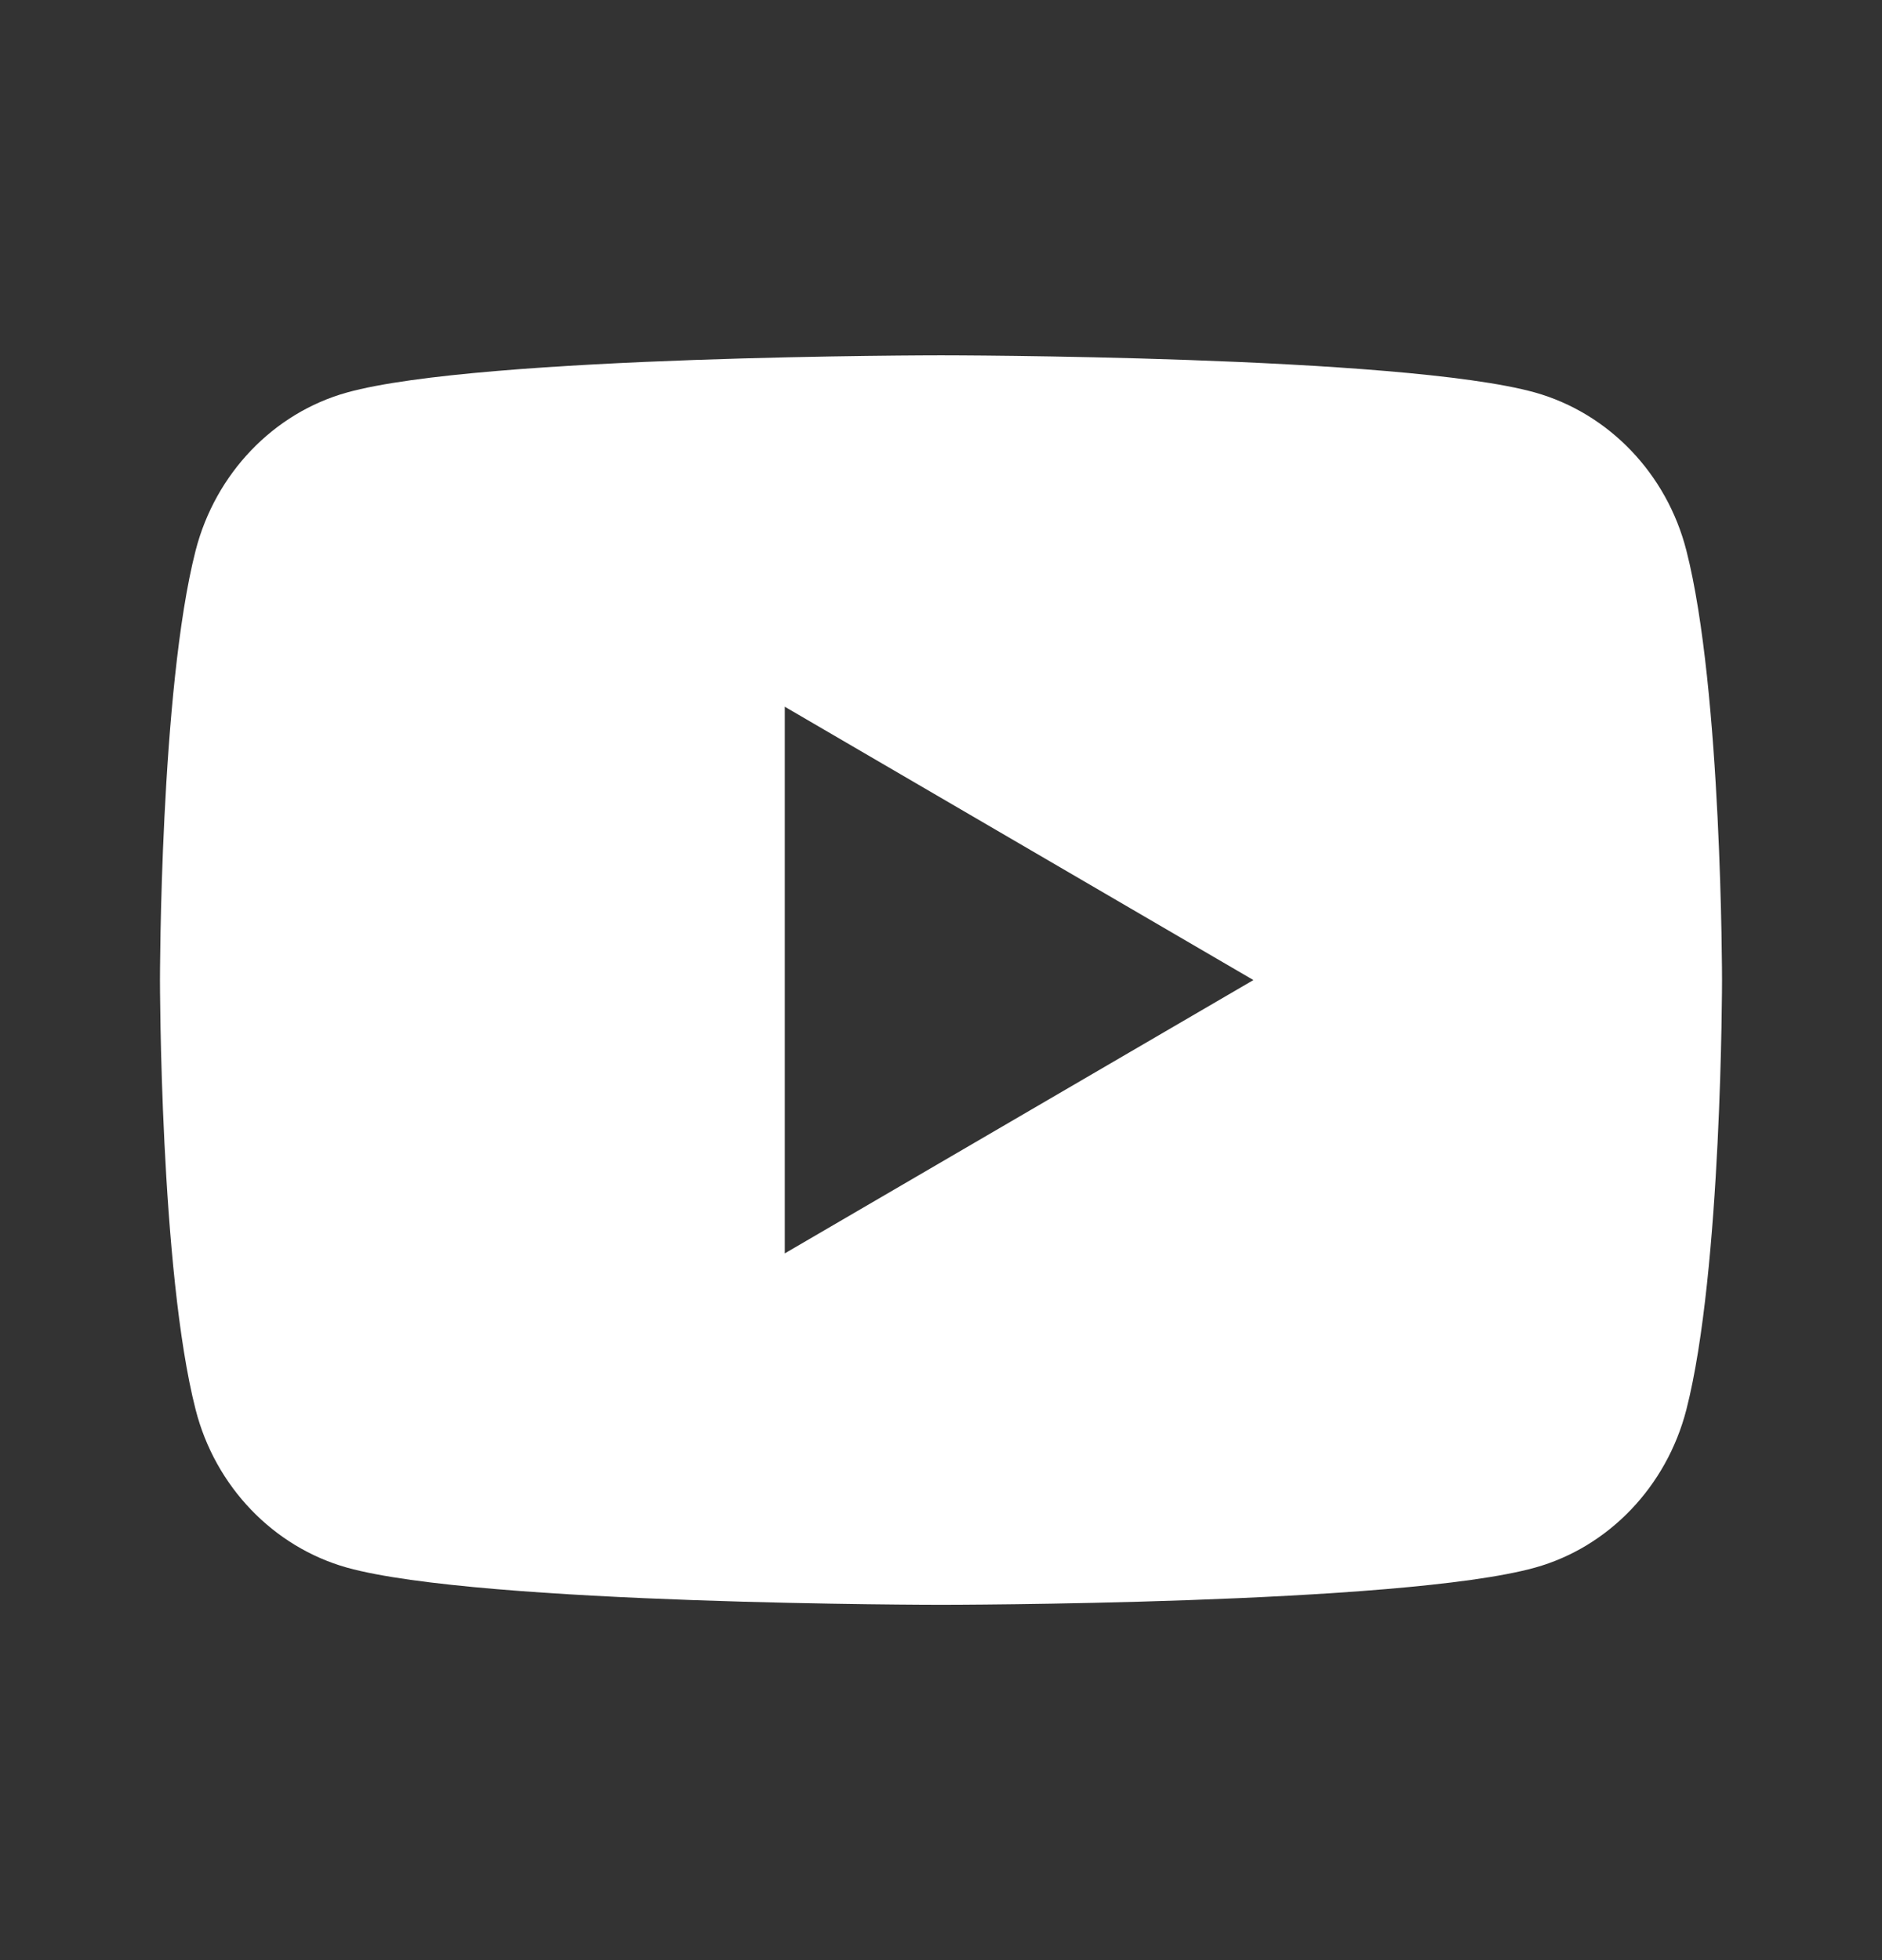 <svg width="24" height="25" viewBox="0 0 24 25" fill="none" xmlns="http://www.w3.org/2000/svg">
<rect x="0" y="0" width="24" height="25" fill="#333333" stroke="none"/>
<path fill-rule="evenodd" clip-rule="evenodd" d="M21.505 7.02C21.96 8.795 21.96 12.5 21.96 12.5C21.96 12.5 21.96 16.205 21.505 17.98C21.252 18.961 20.512 19.733 19.575 19.994C17.872 20.468 12 20.468 12 20.468C12 20.468 6.131 20.468 4.425 19.994C3.484 19.729 2.745 18.958 2.495 17.98C2.04 16.205 2.04 12.5 2.04 12.5C2.04 12.5 2.04 8.795 2.495 7.02C2.748 6.039 3.488 5.267 4.425 5.006C6.131 4.532 12 4.532 12 4.532C12 4.532 17.872 4.532 19.575 5.006C20.516 5.271 21.255 6.042 21.505 7.02ZM10.008 15.986L15.984 12.5L10.008 9.014V15.986Z" fill="white"/>
</svg>
